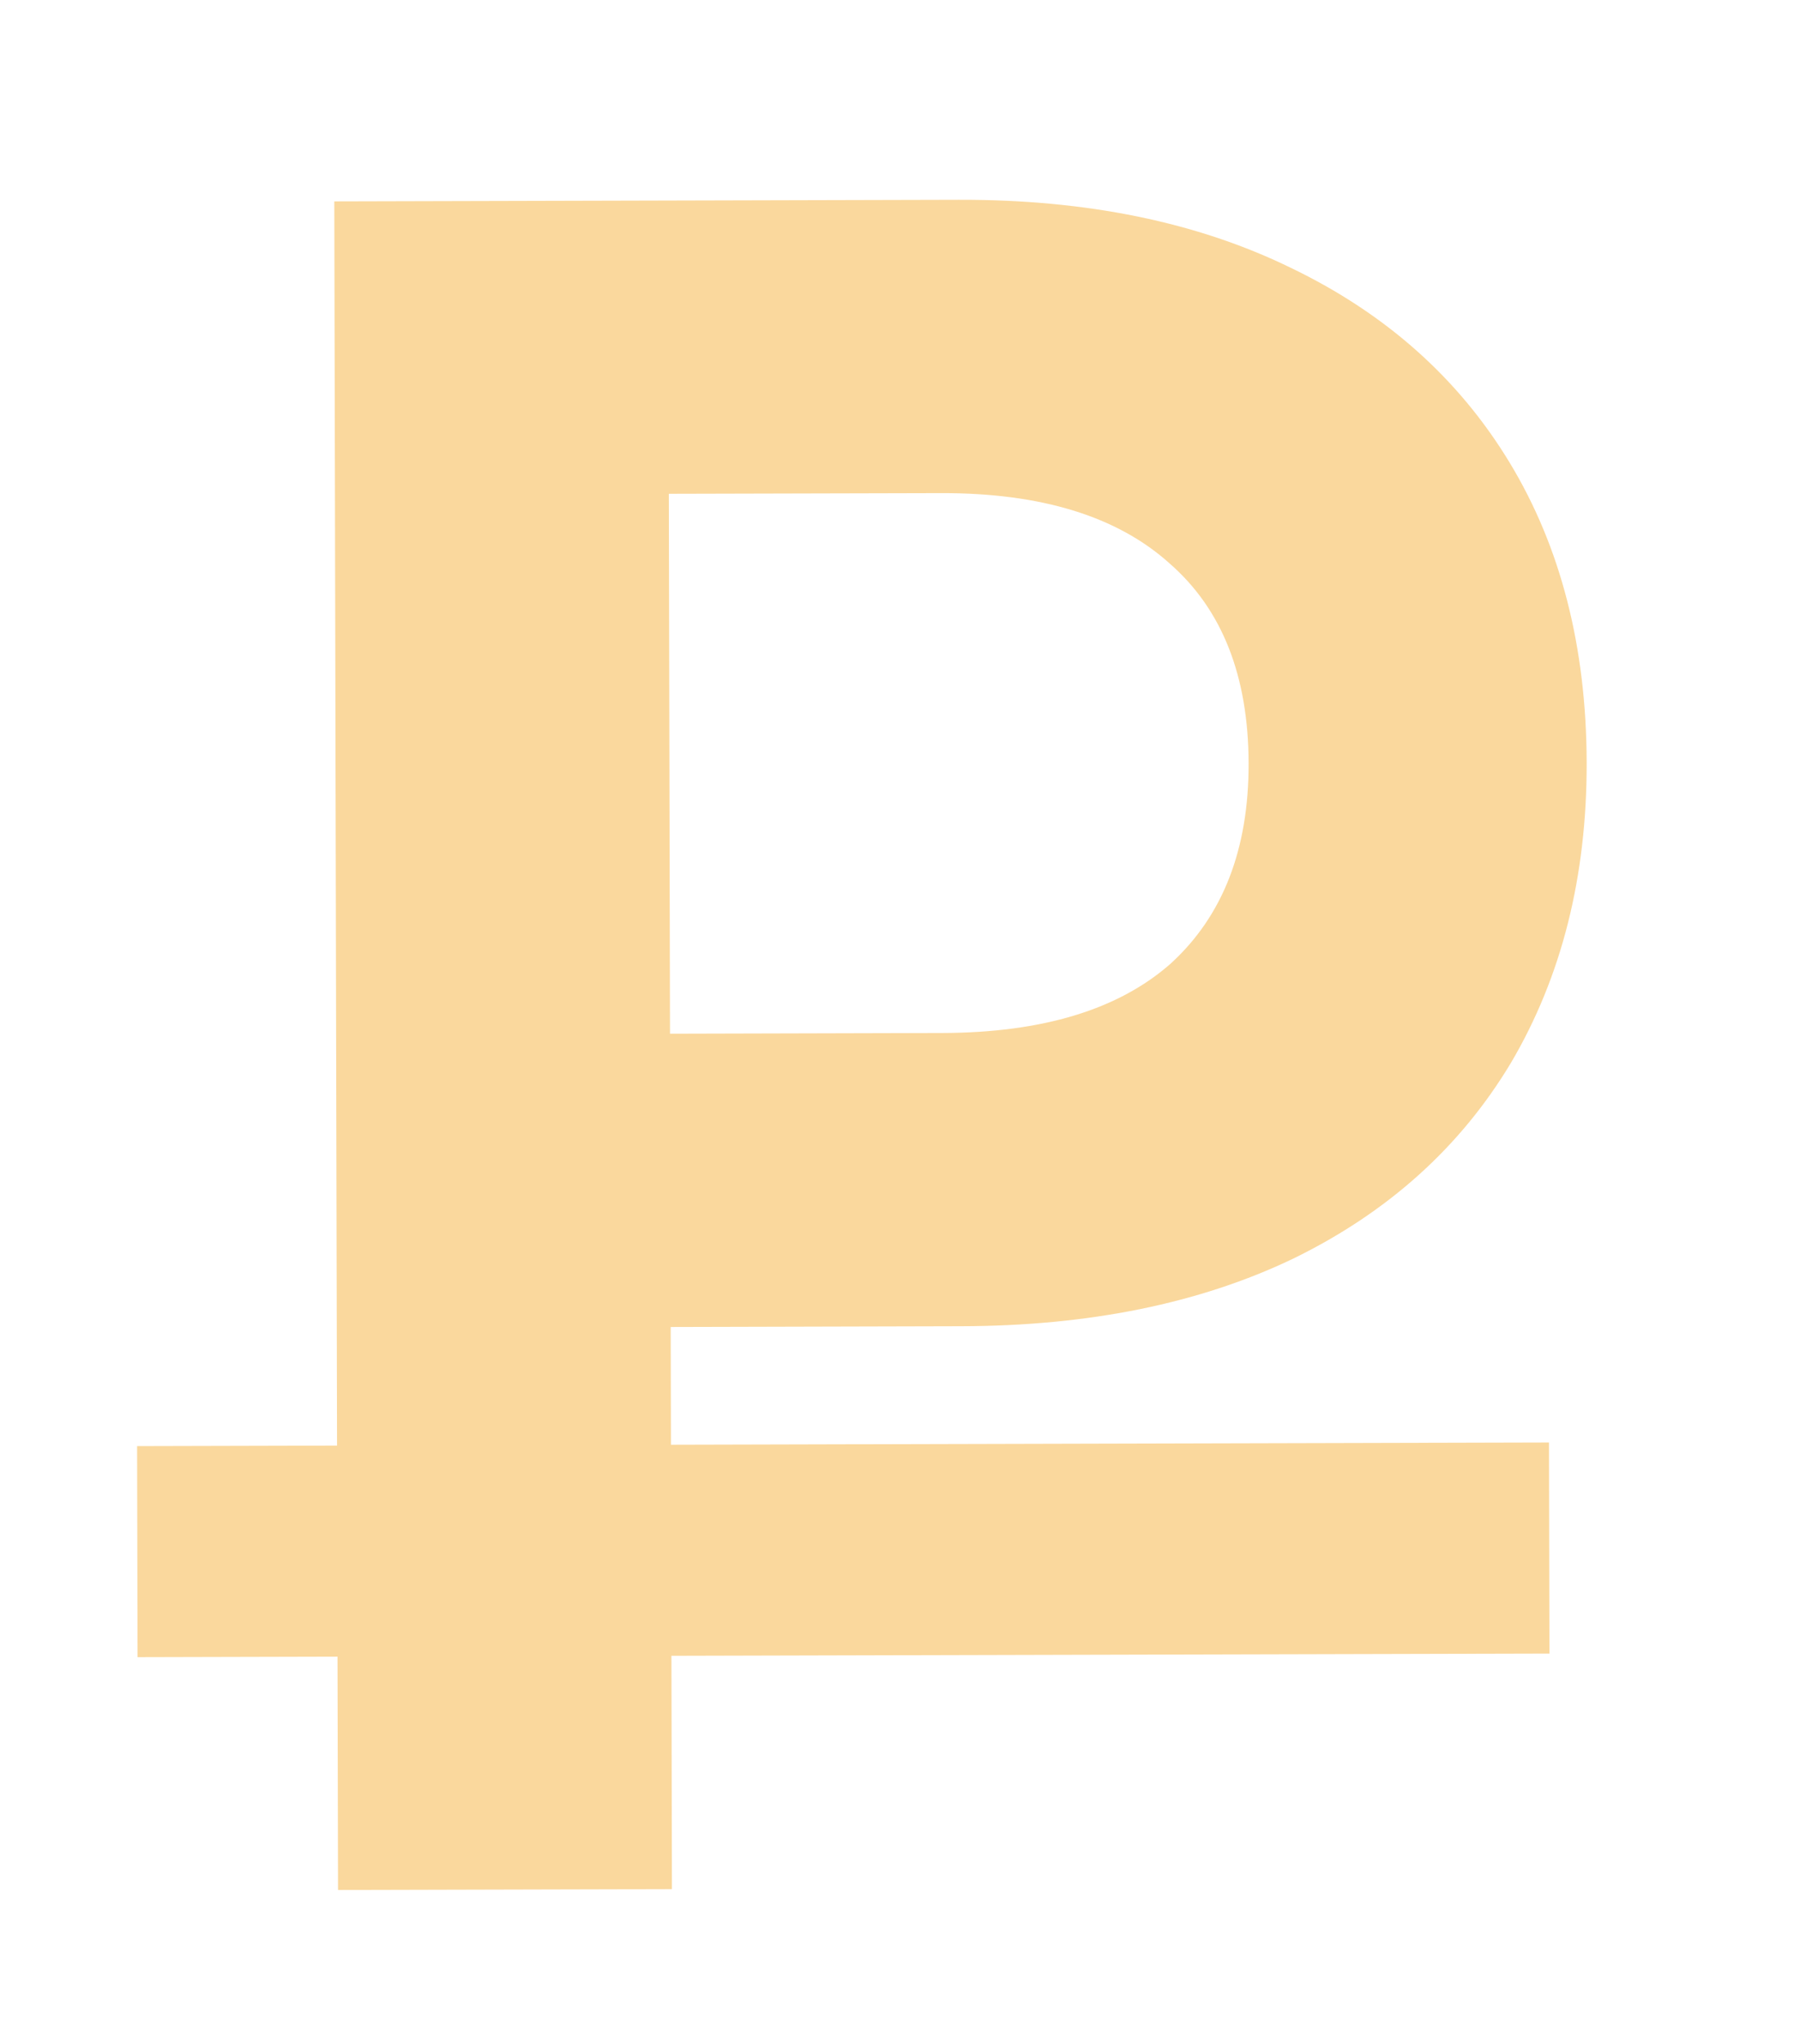 <?xml version="1.0" encoding="UTF-8"?> <!-- Generator: Adobe Illustrator 17.0.0, SVG Export Plug-In . SVG Version: 6.00 Build 0) --> <svg xmlns="http://www.w3.org/2000/svg" xmlns:xlink="http://www.w3.org/1999/xlink" id="Layer_1" x="0px" y="0px" width="78.667px" height="89.333px" viewBox="270.833 141.833 78.667 89.333" xml:space="preserve"> <path fill="#FAD89D" d="M338.529,204.878l-38.373,0.098l-0.011-5.146l12.701-0.033c5.585-0.014,10.417-0.997,14.496-2.95 c4.139-2.018,7.316-4.874,9.53-8.57c2.213-3.76,3.315-8.133,3.304-13.118c-0.012-5.049-1.132-9.416-3.362-13.1 c-2.23-3.685-5.419-6.525-9.568-8.521c-4.088-1.996-8.924-2.988-14.509-2.973l-27.294,0.07l0.12,54.379l-8.738,0.022l0.02,9.225 l8.738-0.022l0.023,10.196l14.593-0.037l-0.022-10.197l38.373-0.098L338.529,204.878z M311.954,163.385 c4.383-0.011,7.719,1.016,10.005,3.082c2.287,2.001,3.434,4.911,3.443,8.73c0.008,3.755-1.127,6.671-3.404,8.749 c-2.278,2.012-5.608,3.024-9.992,3.035l-11.891,0.031l-0.052-23.597L311.954,163.385z"></path> </svg> 